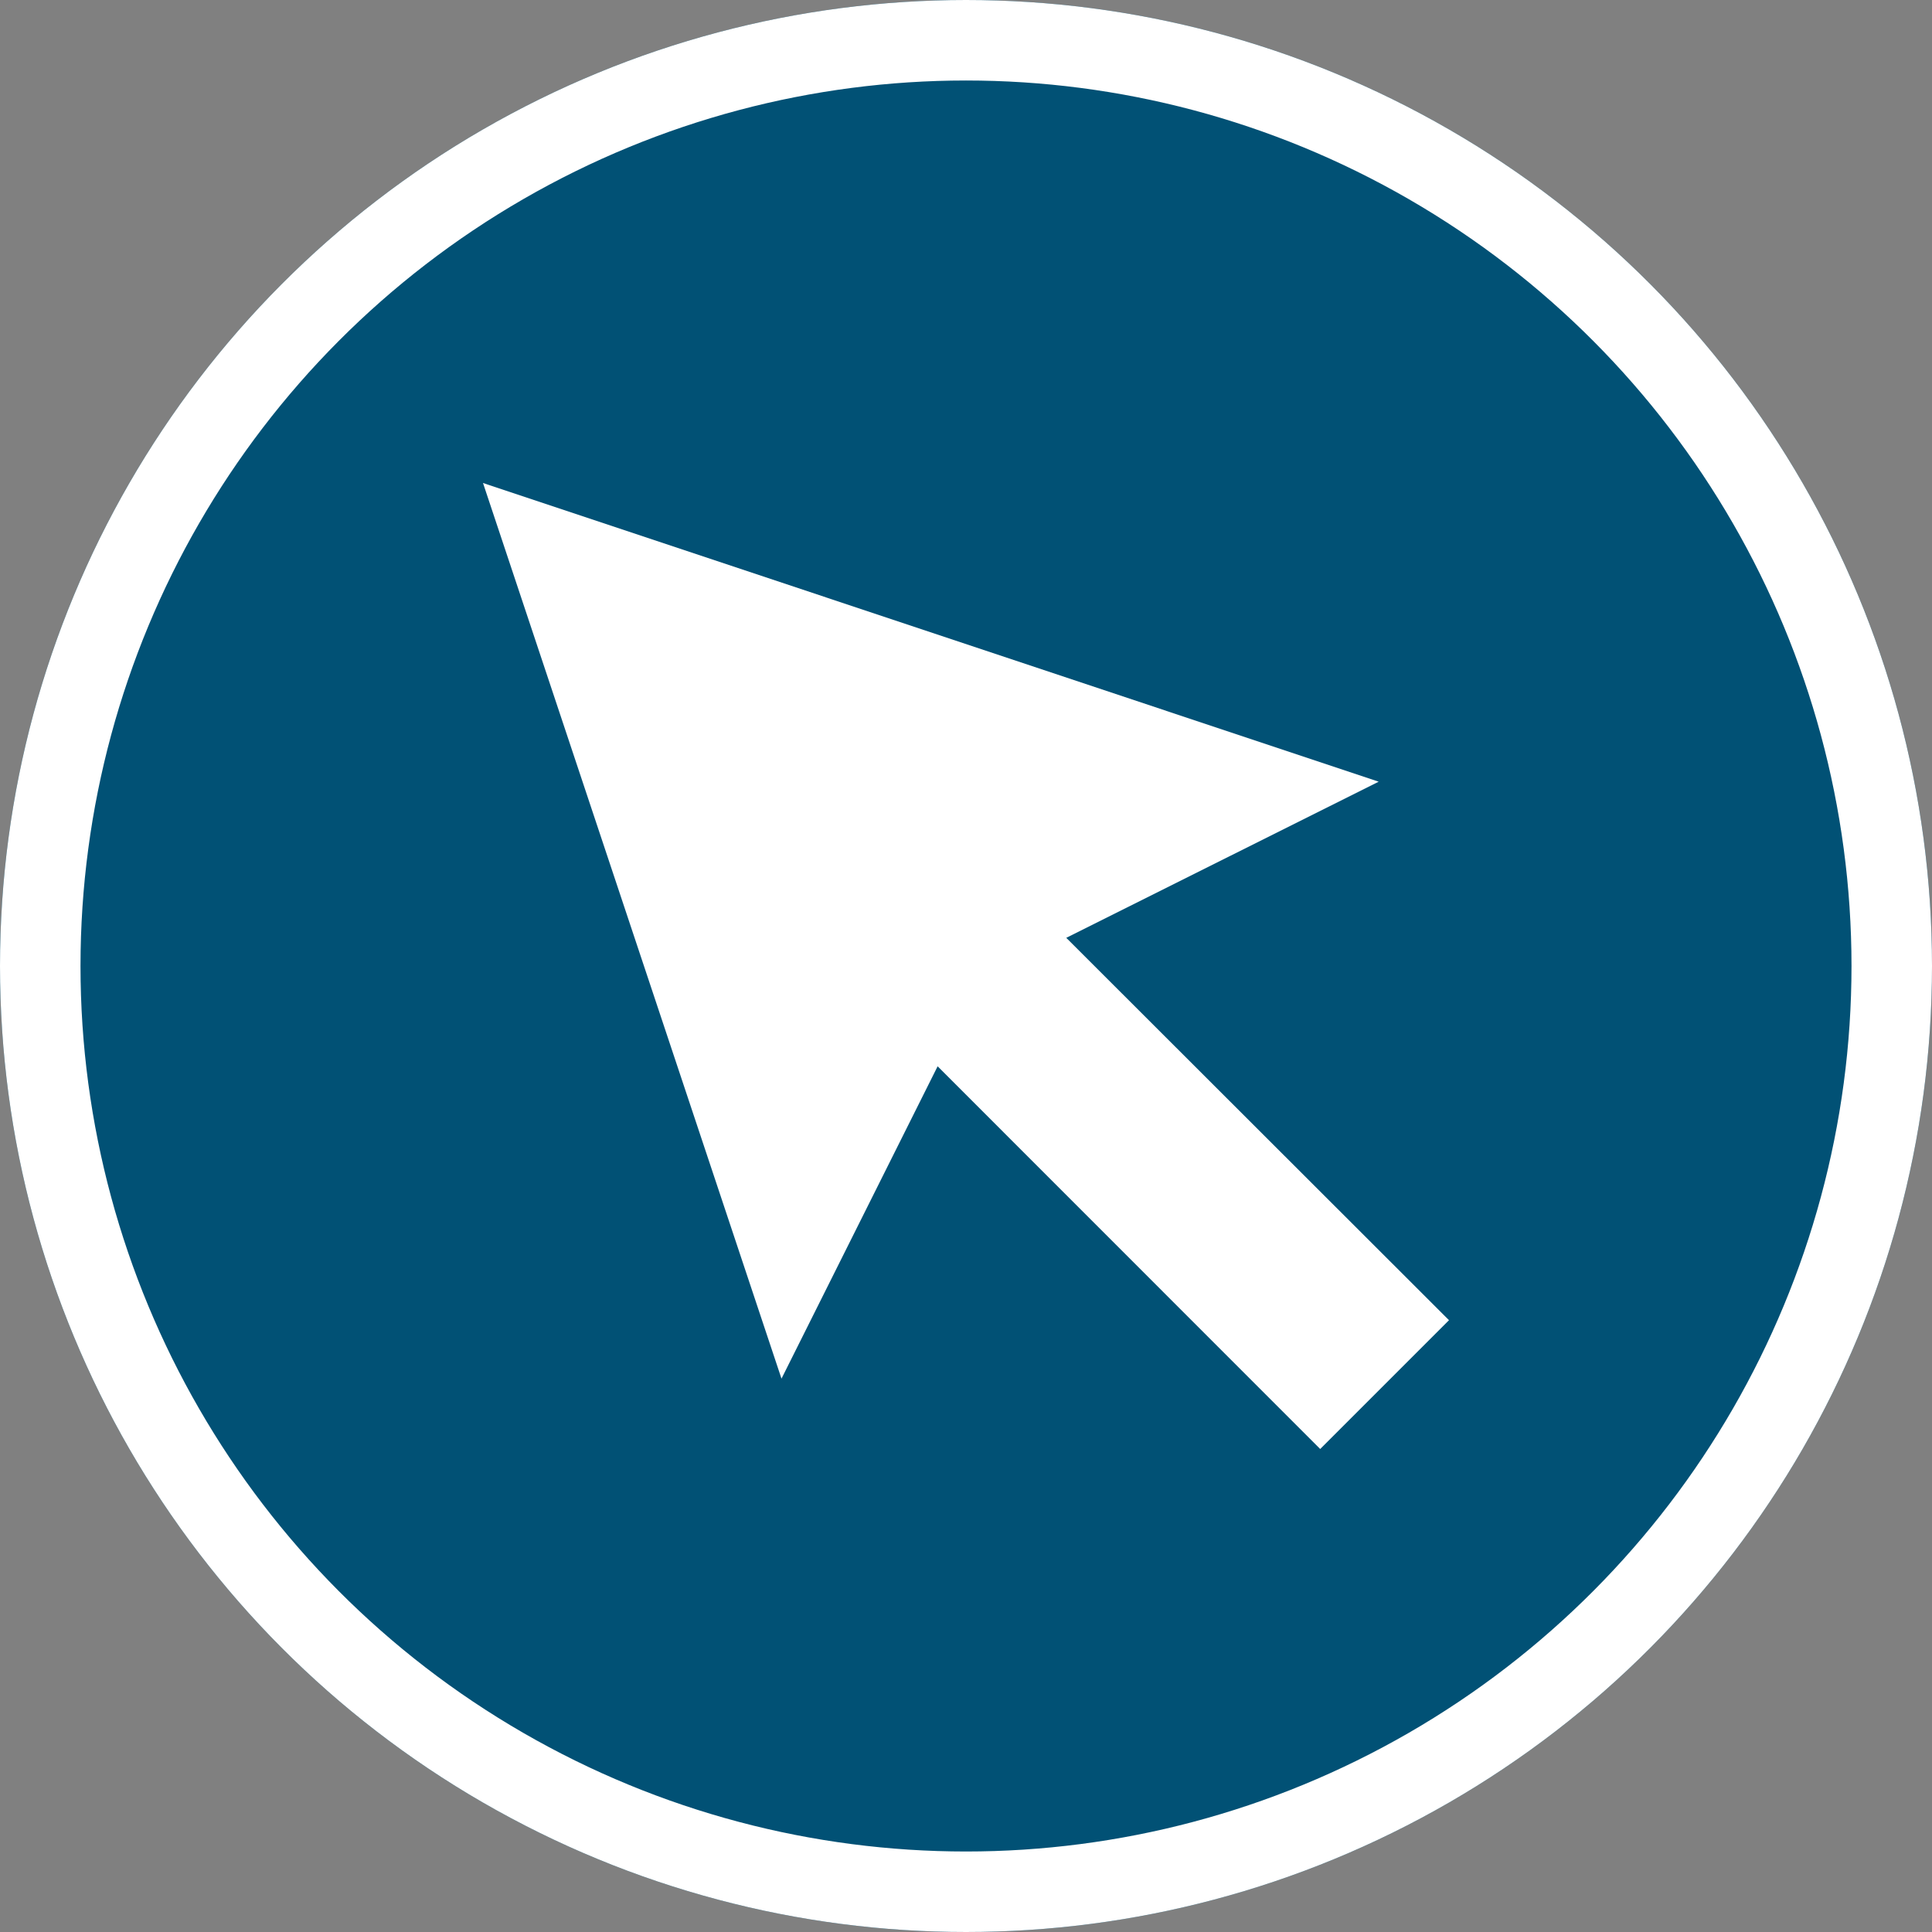 <svg id="Group_161" data-name="Group 161" xmlns="http://www.w3.org/2000/svg" width="48" height="48" viewBox="0 0 48 48">
  <rect x="0" y="0" width="48" height="48" fill="#808080" stroke="none"/>
  <g id="Group_160" data-name="Group 160">
    <g id="Ellipse_9" data-name="Ellipse 9" fill="#015175" stroke="#fff" stroke-width="2">
      <circle cx="24" cy="24" r="24" stroke="none"/>
      <circle cx="24" cy="24" r="23" fill="none"/>
    </g>
  </g>
  <path id="Path_97" data-name="Path 97" d="M0,0,7.416,22.252l3.879-7.76L20.8,24,24,20.8,14.491,11.3l7.762-3.879Z" transform="translate(12 12)" fill="#fff"/>
</svg>
